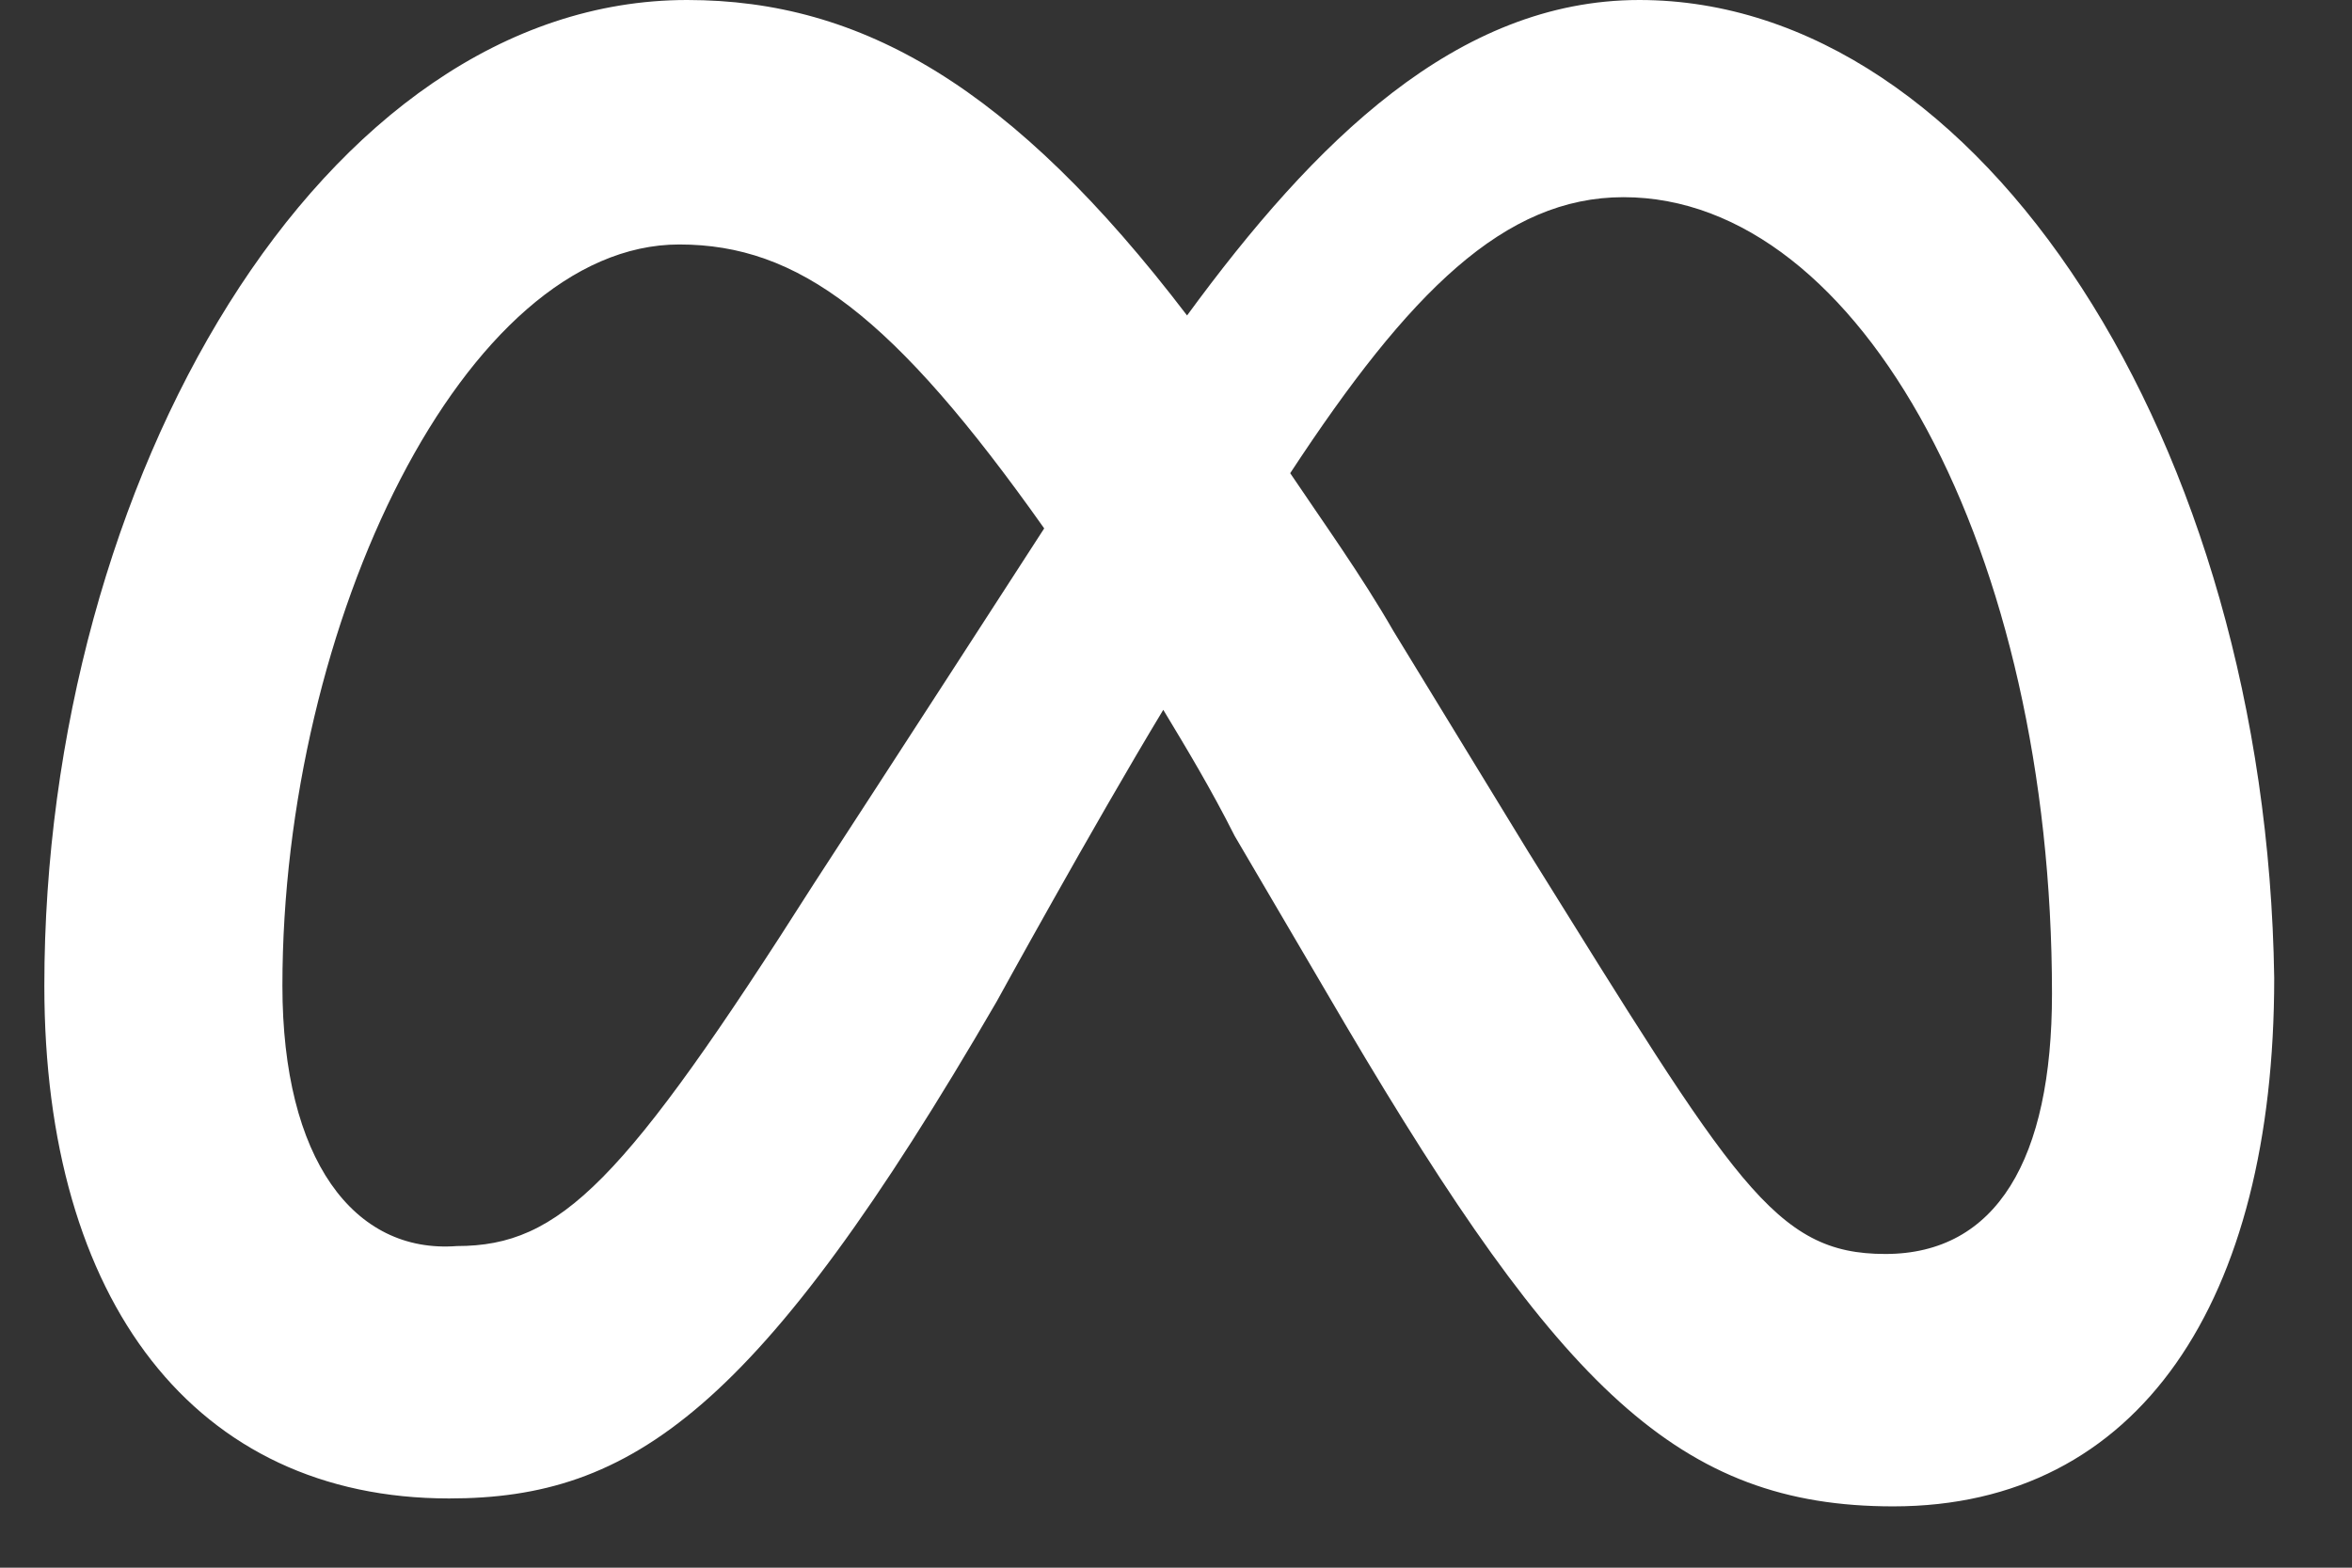 <svg width="27" height="18" viewBox="0 0 27 18" fill="none" xmlns="http://www.w3.org/2000/svg">
<rect x="0" y="0" width="27" height="18" fill="#333333" stroke="none"/>
<g clip-path="url(#clip0_389_14964)">
<path d="M3.242 11.319C3.242 7.154 5.337 2.807 7.797 2.807C9.163 2.807 10.257 3.622 11.987 6.067C10.348 8.603 9.346 10.142 9.346 10.142C7.159 13.583 6.431 14.307 5.246 14.307C4.062 14.398 3.242 13.311 3.242 11.319ZM17.544 9.78L15.995 7.244C15.631 6.61 15.176 5.976 14.811 5.433C16.178 3.35 17.271 2.264 18.637 2.264C21.37 2.264 23.556 6.339 23.556 11.41C23.556 13.311 22.919 14.398 21.643 14.398C20.368 14.398 19.913 13.583 17.544 9.78ZM13.627 3.622C11.623 0.996 9.892 0 7.888 0C3.698 0 0.509 5.524 0.509 11.319C0.509 14.941 2.24 17.205 5.155 17.205C7.25 17.205 8.708 16.209 11.441 11.5C11.441 11.5 12.534 9.508 13.354 8.15C13.627 8.603 13.9 9.055 14.174 9.599L15.449 11.772C17.908 15.937 19.275 17.296 21.734 17.296C24.558 17.296 26.107 14.941 26.107 11.229C26.016 5.071 22.736 0 18.819 0C16.724 0 15.085 1.63 13.627 3.622Z" fill="white"/>
</g>
<defs>
<clipPath id="clip0_389_14964">
<rect width="25.598" height="17.296" fill="white" transform="translate(0.509)"/>
</clipPath>
</defs>
</svg>
